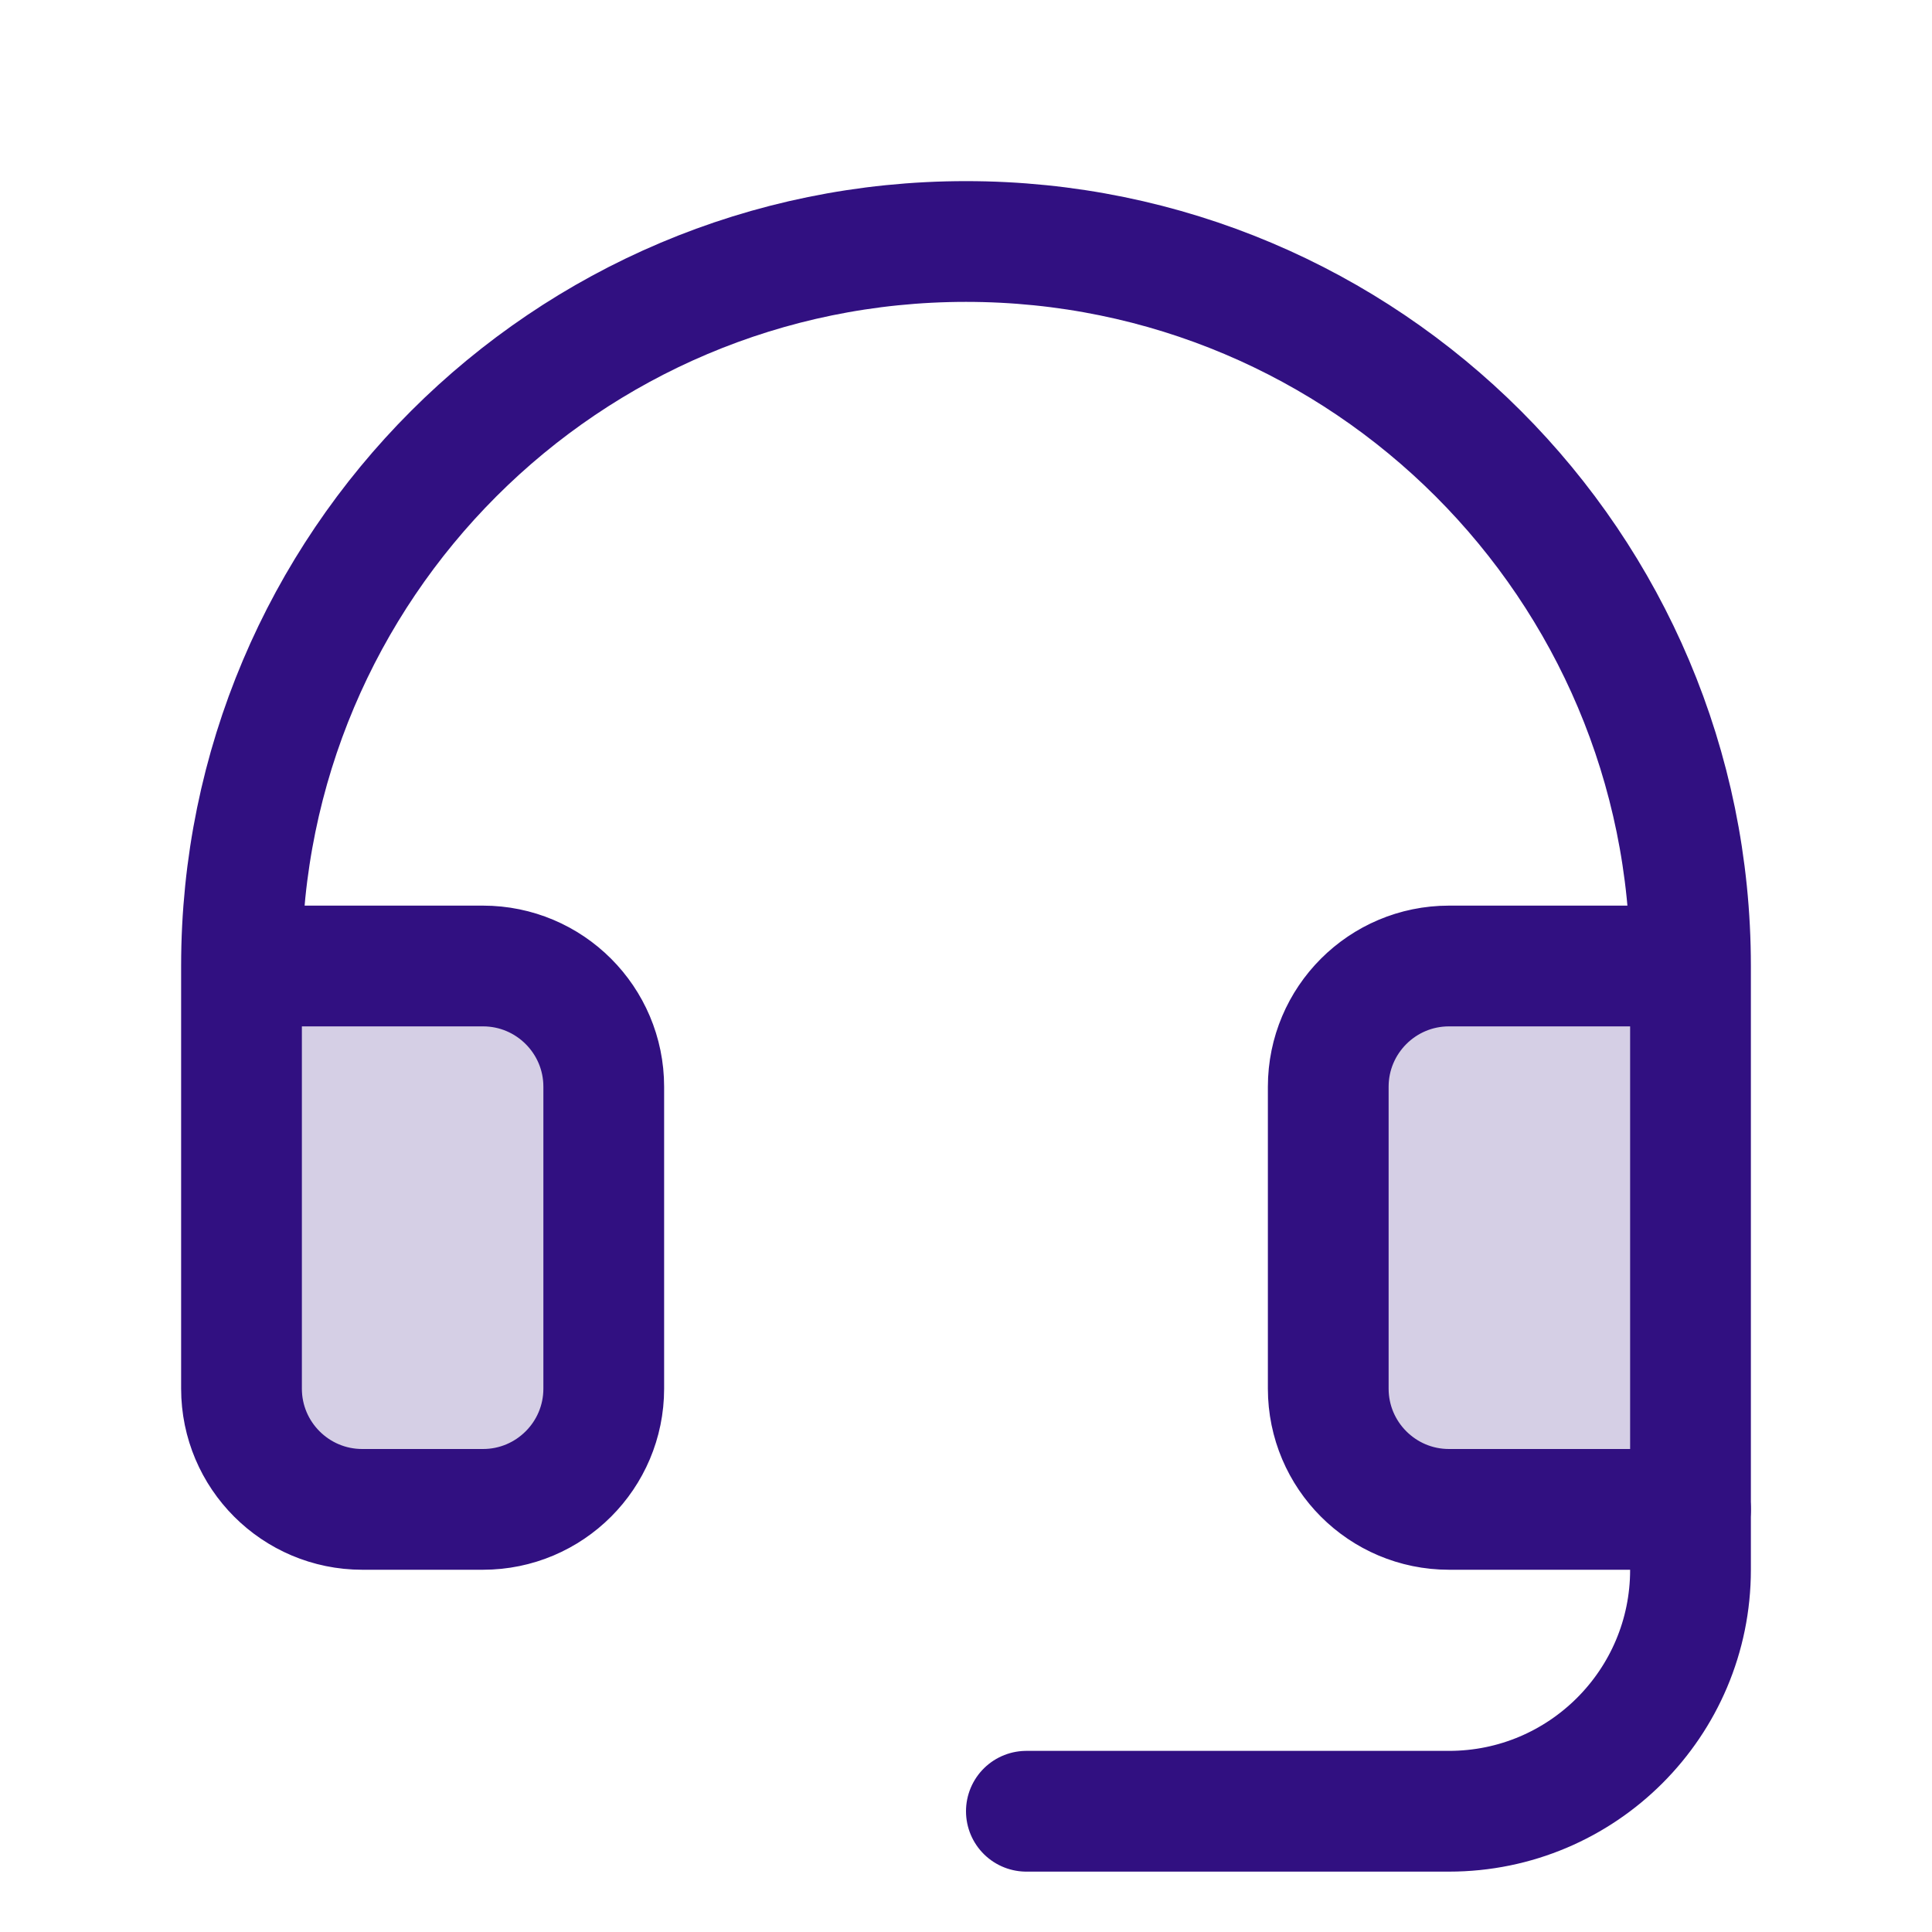 <svg width="32" height="32" viewBox="0 0 32 32" fill="none" xmlns="http://www.w3.org/2000/svg">
<path d="M4 23C4 24.104 4.896 25 6 25H8C9.104 25 10 24.104 10 23V18C10 16.896 9.104 16 8 16H4V23Z" fill="#311081" fill-opacity="0.2"/>
<path d="M24 16C22.896 16 22 16.896 22 18V23C22 24.104 22.896 25 24 25H28V16H24Z" fill="#311081" fill-opacity="0.2"/>
<path d="M28 25V26C28 28.209 26.209 30 24 30H17" stroke="#311081" stroke-width="2" stroke-linecap="round" stroke-linejoin="round"/>
<path d="M28 16H24C22.896 16 22 16.896 22 18V23C22 24.104 22.896 25 24 25H28V16ZM28 16C28 9.372 22.628 4 16 4C9.372 4 4 9.372 4 16M4 16V23C4 24.104 4.896 25 6 25H8C9.104 25 10 24.104 10 23V18C10 16.896 9.104 16 8 16H4Z" stroke="#311081" stroke-width="2" stroke-linecap="round" stroke-linejoin="round"/>
</svg>
